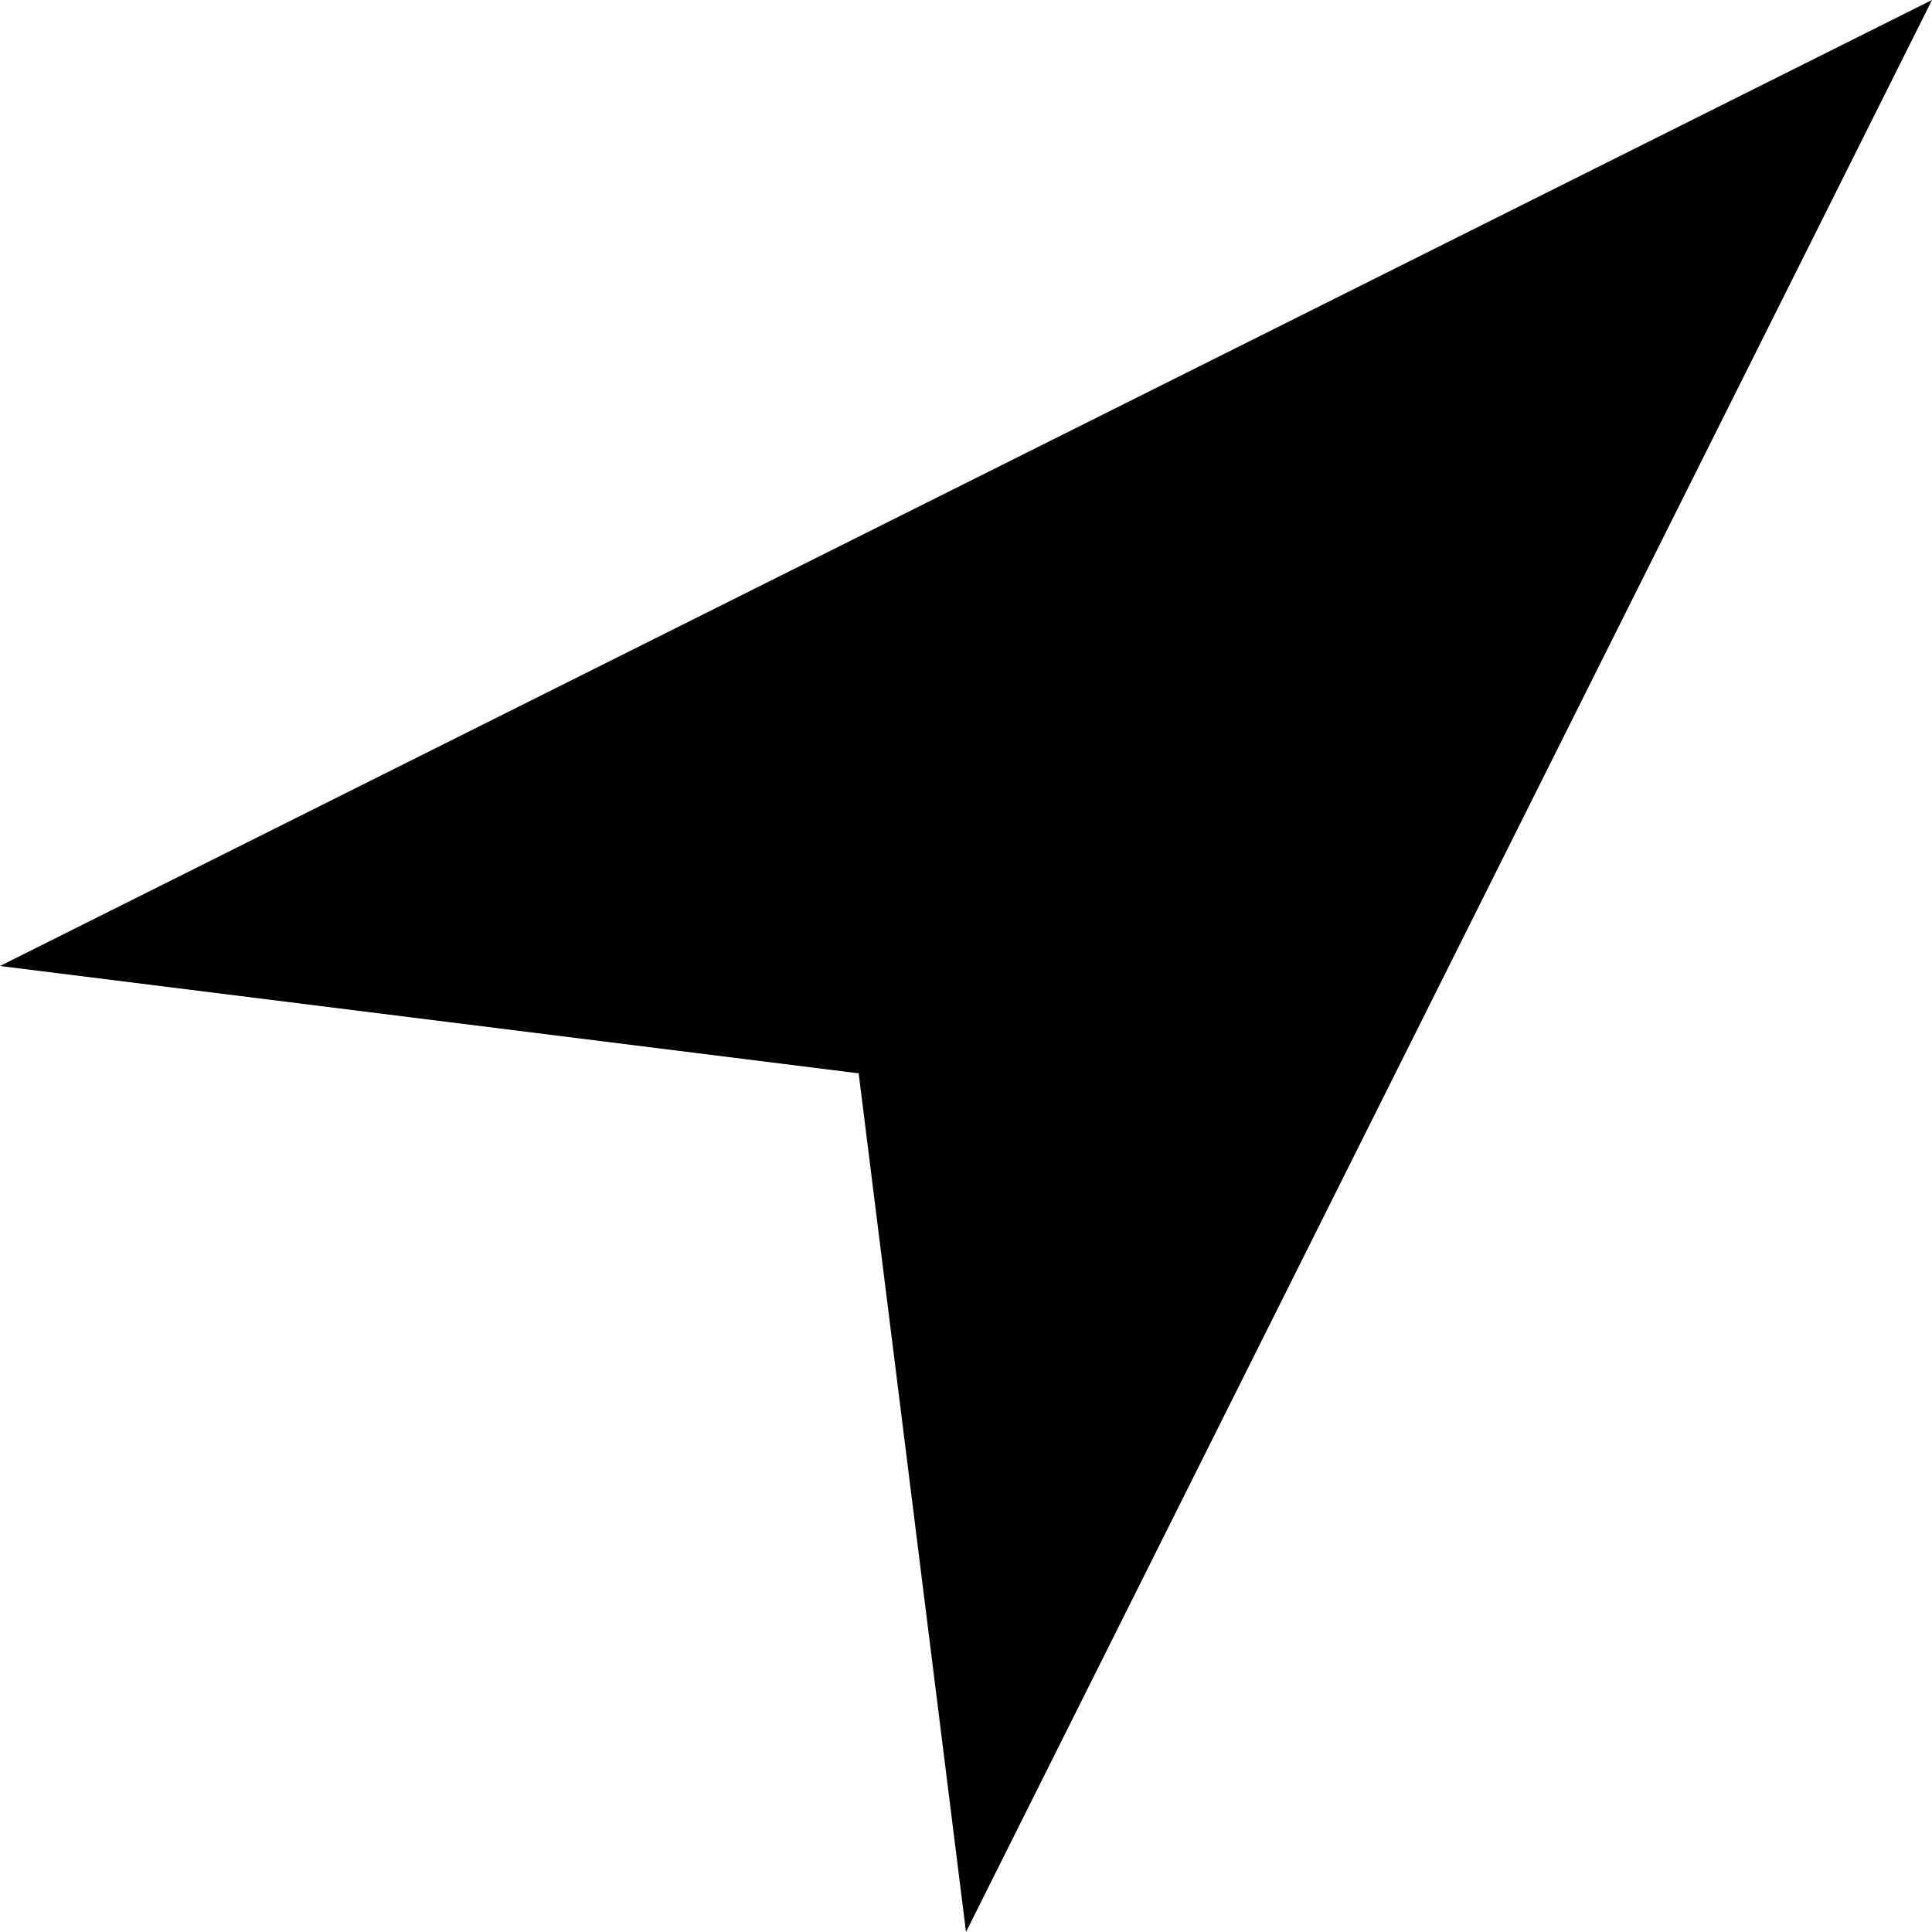 <?xml version="1.0" encoding="UTF-8"?>
<svg width="9px" height="9px" viewBox="0 0 9 9" version="1.1" xmlns="http://www.w3.org/2000/svg" xmlns:xlink="http://www.w3.org/1999/xlink">
    <!-- Generator: Sketch 51.3 (57544) - http://www.bohemiancoding.com/sketch -->
    <title>Rectangle</title>
    <desc>Created with Sketch.</desc>
    <defs></defs>
    <g id="Mobile" stroke="none" stroke-width="1" fill="none" fill-rule="evenodd">
        <g id="Index-3" transform="translate(-291, -411)" fill="#000000">
            <polygon id="Rectangle" transform="translate(295.5, 415.5) rotate(-270) translate(-295.5, -415.5) " points="291 411 300 415.5 296 416 295.5 420"></polygon>
        </g>
    </g>
</svg>